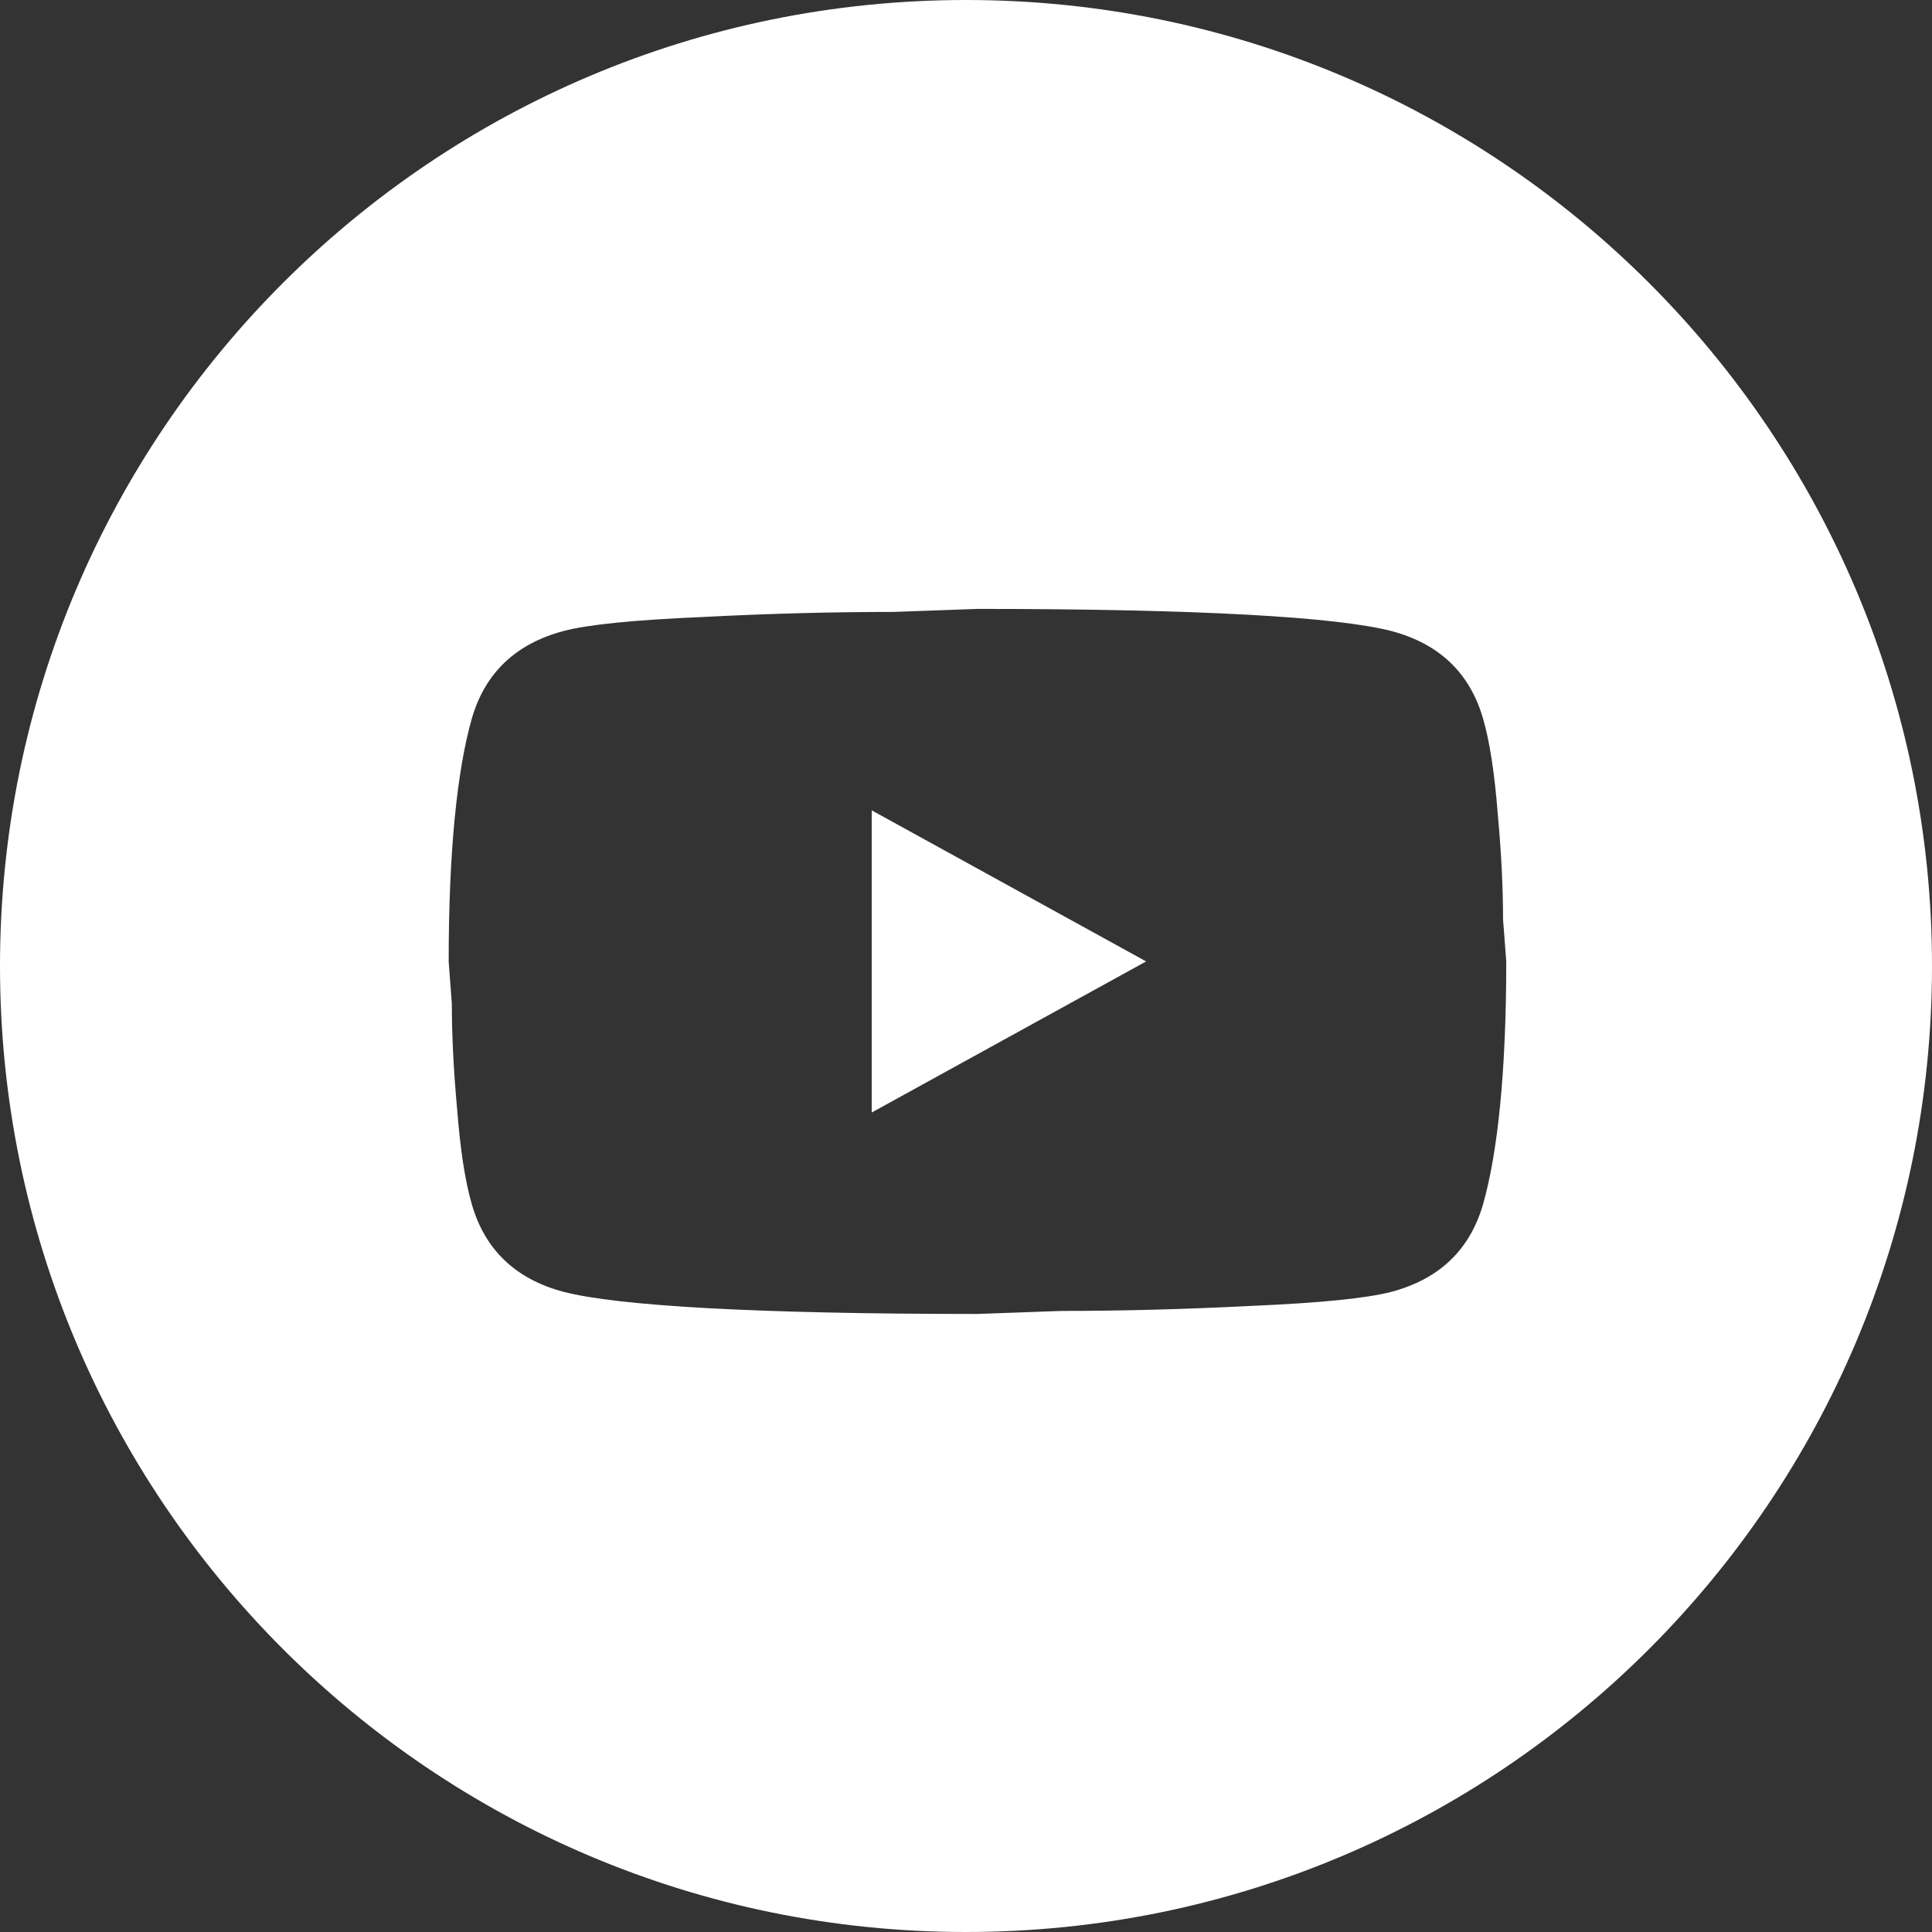 <?xml version="1.0" encoding="UTF-8"?> <svg xmlns="http://www.w3.org/2000/svg" width="30" height="30" viewBox="0 0 30 30" fill="none"><rect x="0" y="0" width="30" height="30" fill="#333333" stroke="none"/> <path fill-rule="evenodd" clip-rule="evenodd" d="M15 30C23.284 30 30 23.284 30 15C30 6.716 23.284 0 15 0C6.716 0 0 6.716 0 15C0 23.284 6.716 30 15 30ZM17.797 14.929L13.536 17.275V12.583L17.797 14.929ZM23.257 12.638C23.208 12.012 23.134 11.519 23.027 11.152C22.822 10.448 22.346 9.995 21.607 9.799C20.761 9.58 18.618 9.455 15.178 9.455L13.872 9.502C12.969 9.502 11.992 9.525 10.925 9.58C9.841 9.627 9.134 9.697 8.749 9.799C8.01 9.995 7.533 10.448 7.328 11.152C7.098 11.957 6.967 13.216 6.967 14.929L7.016 15.586C7.016 16.055 7.041 16.595 7.098 17.22C7.147 17.846 7.221 18.338 7.328 18.706C7.533 19.41 8.01 19.863 8.749 20.059C9.594 20.278 11.737 20.403 15.178 20.403L16.483 20.356C17.386 20.356 18.363 20.332 19.431 20.278C20.515 20.231 21.221 20.16 21.607 20.059C22.346 19.863 22.822 19.41 23.027 18.706C23.257 17.901 23.389 16.641 23.389 14.929L23.339 14.272C23.339 13.803 23.315 13.263 23.257 12.638Z" fill="white"></path> </svg> 